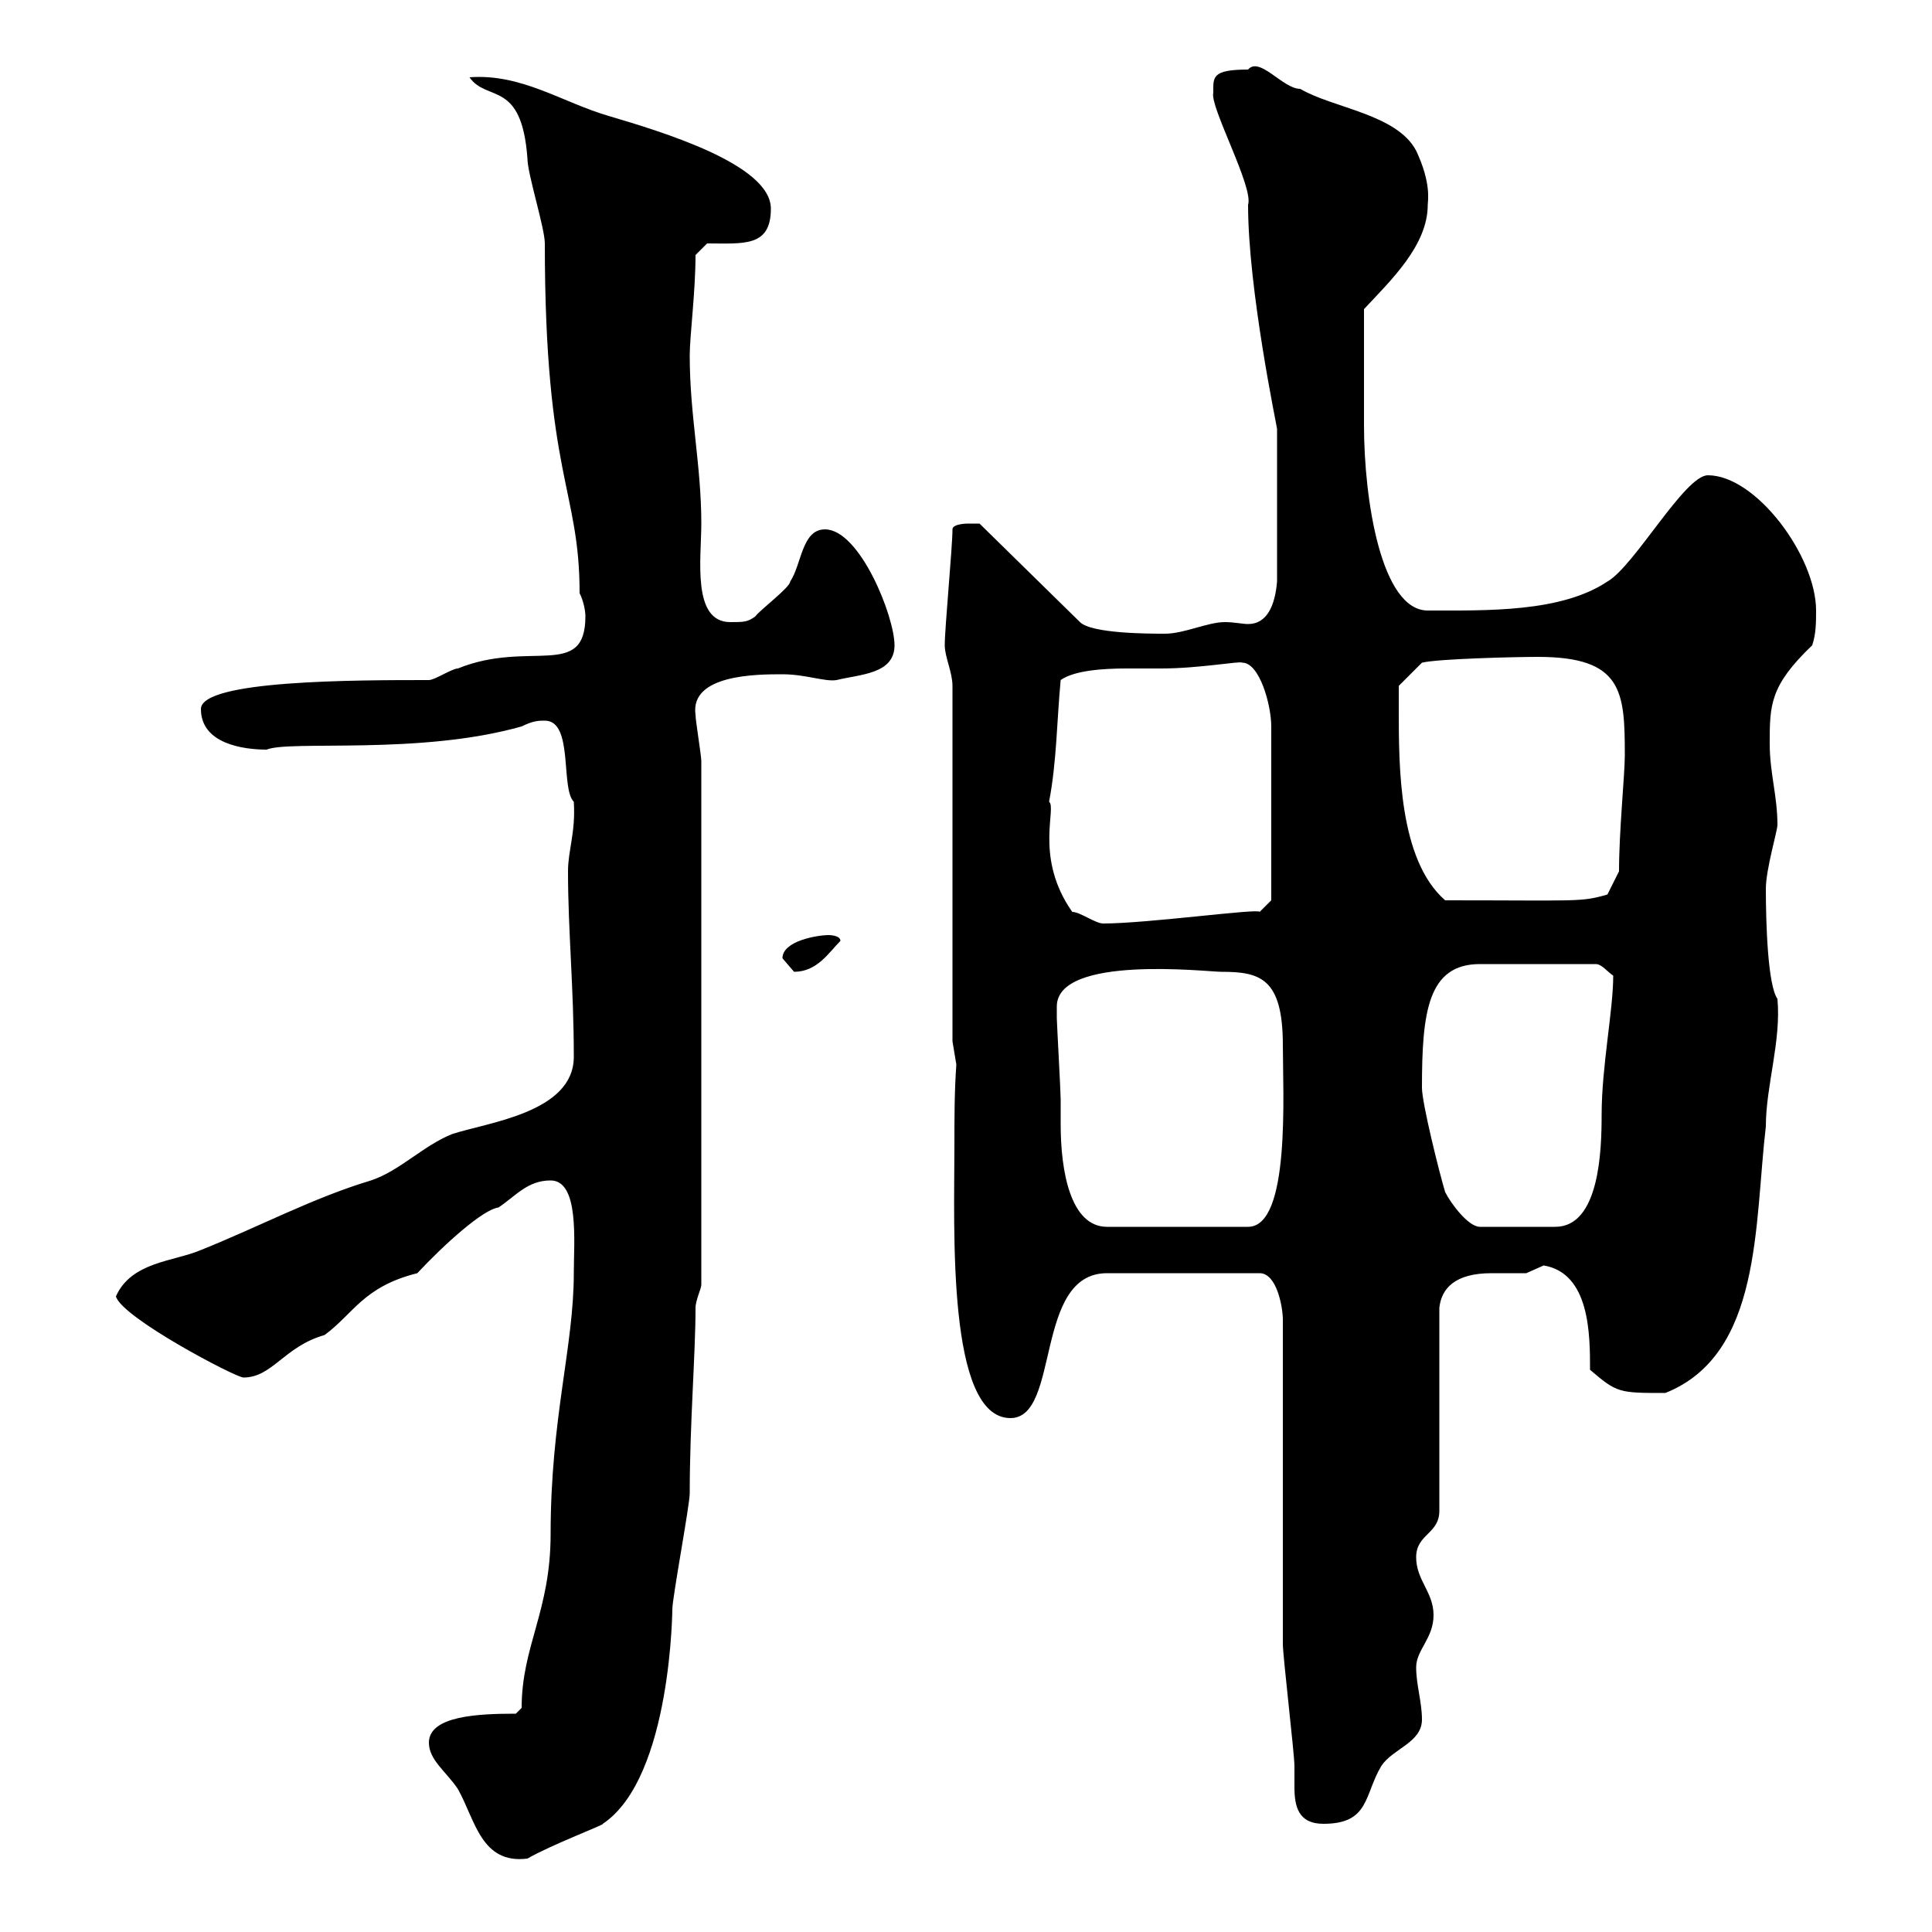 <svg xmlns="http://www.w3.org/2000/svg" xmlns:xlink="http://www.w3.org/1999/xlink" width="300" height="300"><path d="M66.60 270.60C66.60 273.30 69.30 275.10 71.10 277.80C73.80 282.60 74.70 289.50 81.90 288.60C85.50 286.50 94.20 283.20 93.60 283.20C104.40 276 104.40 249 104.40 249.90C104.40 248.10 107.10 233.70 107.10 231.90C107.10 221.10 108 210.30 108 203.10C108 201.90 108.90 200.10 108.90 199.50L108.90 118.20C108.90 117.30 108 111.90 108 111C107.10 104.70 117.60 104.70 121.50 104.70C125.10 104.70 128.10 105.90 129.90 105.60C133.50 104.70 138.90 104.70 138.90 100.20C138.90 95.70 133.50 82.20 128.10 82.20C124.50 82.20 124.50 87.60 122.70 90.30C122.70 91.20 117.90 94.80 117.30 95.70C116.10 96.60 115.50 96.60 113.40 96.60C107.40 96.60 108.90 86.70 108.90 81.30C108.90 72.30 107.10 64.50 107.10 55.20C107.10 52.20 108 45.30 108 39.60L109.80 37.80C115.50 37.80 119.70 38.40 119.70 32.40C119.70 25.50 102.60 20.40 94.50 18C87.30 15.90 81 11.40 72.90 12C75.60 15.90 81 12.30 81.90 24.60C81.90 27 84.60 35.40 84.60 37.80C84.60 74.10 90 75.90 90 92.10C90.60 93.30 90.90 94.80 90.90 95.70C90.90 105.60 82.20 99.30 71.10 103.80C70.20 103.80 67.50 105.60 66.60 105.60C55.20 105.60 31.20 105.60 31.20 110.10C31.20 115.50 37.80 116.40 41.40 116.40C45 114.90 65.10 117.30 81 112.80C82.80 111.90 83.70 111.90 84.60 111.90C89.10 111.90 87 122.40 89.10 124.50C89.40 129.30 88.20 132 88.20 135.30C88.20 144.60 89.10 153.30 89.10 164.10C89.10 172.80 75.60 174.30 70.20 176.10C65.70 177.90 62.10 181.80 57.60 183.30C48.60 186 40.20 190.50 31.20 194.10C27 195.90 20.40 195.90 18 201.30C18.90 204.60 36.60 213.90 37.80 213.90C42.30 213.90 44.10 209.10 50.40 207.30C54.90 204 56.40 199.80 64.80 197.70C69 193.20 75 187.80 77.40 187.50C80.10 185.70 81.90 183.30 85.50 183.30C90 183.30 89.10 192.90 89.10 197.70C89.10 209.10 85.50 220.20 85.50 238.20C85.50 250.20 81 255.60 81 265.20L80.10 266.10C74.40 266.10 66.60 266.40 66.60 270.60ZM199.20 204.90C199.20 212.10 199.20 248.10 199.20 255.30C199.20 257.10 201 272.40 201 274.20C201 275.40 201 276.60 201 277.50C201 280.50 201.60 283.20 205.50 283.20C212.70 283.20 211.80 278.70 214.50 274.20C216.30 271.50 220.80 270.60 220.80 267C220.80 264.30 219.90 261.60 219.90 258.90C219.90 256.20 222.60 254.40 222.60 250.80C222.60 247.20 219.90 245.40 219.90 241.80C219.90 238.20 223.50 238.20 223.50 234.60L223.50 203.10C223.80 200.10 225.90 197.70 231.60 197.70C234 197.70 235.80 197.70 237 197.70C237 197.70 239.70 196.50 239.70 196.50C246.90 197.70 246.90 207.30 246.90 212.70C251.10 216.30 251.40 216.30 258.60 216.30C273.60 210.30 272.40 190.20 274.20 174.90C274.20 168.60 276.60 161.70 276 155.10C274.50 153 274.20 143.40 274.20 138C274.20 135 276 129 276 128.10C276 123.60 274.80 120 274.80 115.50C274.80 109.50 274.80 106.50 281.40 100.20C282 98.40 282 96.60 282 94.80C282 86.40 272.70 73.80 265.20 73.80C261.60 73.80 253.80 87.90 249.60 90.30C242.40 95.10 231 94.80 221.70 94.80C214.50 94.80 211.80 77.70 211.80 66L211.80 48C216 43.50 221.70 38.10 221.70 31.80C221.70 31.20 222.30 28.50 219.90 23.40C216.90 17.70 207 16.80 201.90 13.80C199.20 13.80 195.60 8.70 193.80 10.80C188.10 10.80 188.40 12 188.40 14.40C187.80 16.50 194.70 29.10 193.80 31.80C193.80 45 198.30 66.30 198.30 66.60L198.30 90.30C198 93.90 196.80 96.90 193.80 96.90C192.90 96.90 191.70 96.60 190.20 96.60C187.50 96.60 183.90 98.40 180.90 98.40C178.50 98.40 169.50 98.40 167.70 96.60L152.10 81.30C152.10 81.30 151.50 81.30 150.30 81.30C150.30 81.30 147.90 81.30 147.90 82.20C147.90 84.90 146.70 97.50 146.70 100.20C146.70 102 147.90 104.40 147.90 106.50L147.90 161.70L148.50 165.30C148.20 169.50 148.20 173.40 148.20 177.90C148.20 190.80 147 220.20 156.90 220.20C164.70 220.20 160.50 197.70 171.90 197.70L195.60 197.70C198.30 197.70 199.20 203.10 199.20 204.90ZM164.10 156.30C164.10 148.20 187.50 150.90 189.60 150.90C195.60 150.90 199.20 151.80 199.20 162.30C199.20 169.80 200.40 190.50 193.80 190.50L171.90 190.50C166.20 190.50 164.70 181.80 164.70 174.60C164.70 173.10 164.70 171.60 164.70 170.70C164.70 169.50 164.10 158.70 164.10 158.10C164.10 158.10 164.10 156.90 164.10 156.30ZM224.40 185.10C223.50 182.10 220.80 171.30 220.80 168.90C220.80 157.20 221.70 149.70 229.80 149.70L247.80 149.70C248.70 149.70 249.60 150.90 250.50 151.50C250.50 156.90 248.70 165.60 248.70 173.10C248.70 178.50 248.40 190.50 241.50 190.50L229.80 190.50C228 190.50 225.30 186.90 224.40 185.10ZM121.50 148.80C121.50 148.80 123.30 150.90 123.30 150.90C126.90 150.90 128.70 147.90 130.50 146.10C130.50 145.20 128.70 145.20 128.70 145.20C126.90 145.20 121.50 146.10 121.50 148.80ZM165.90 140.70C160.80 132.60 164.10 125.40 162.90 124.50C164.10 118.20 164.10 111.90 164.70 105.60C166.80 104.10 171.30 103.80 174.90 103.80C177 103.80 178.80 103.80 180.30 103.80C186.30 103.80 192.60 102.60 192.90 102.90C195.60 102.90 197.40 109.50 197.40 112.80L197.40 139.80L195.60 141.60C195.60 141 178.20 143.40 171.30 143.40C170.10 143.40 167.70 141.60 166.50 141.60C166.50 141.60 165.90 140.70 165.90 140.70ZM217.20 110.10C217.20 109.20 217.20 106.50 217.20 106.50L220.80 102.90C223.20 102.30 235.20 102 238.80 102C252 102 252.30 107.40 252.30 117.30C252.30 120.30 251.40 129 251.40 135.30L249.60 138.90C245.40 140.10 245.40 139.80 224.40 139.80C217.20 133.50 217.20 119.10 217.20 110.10Z"/></svg>